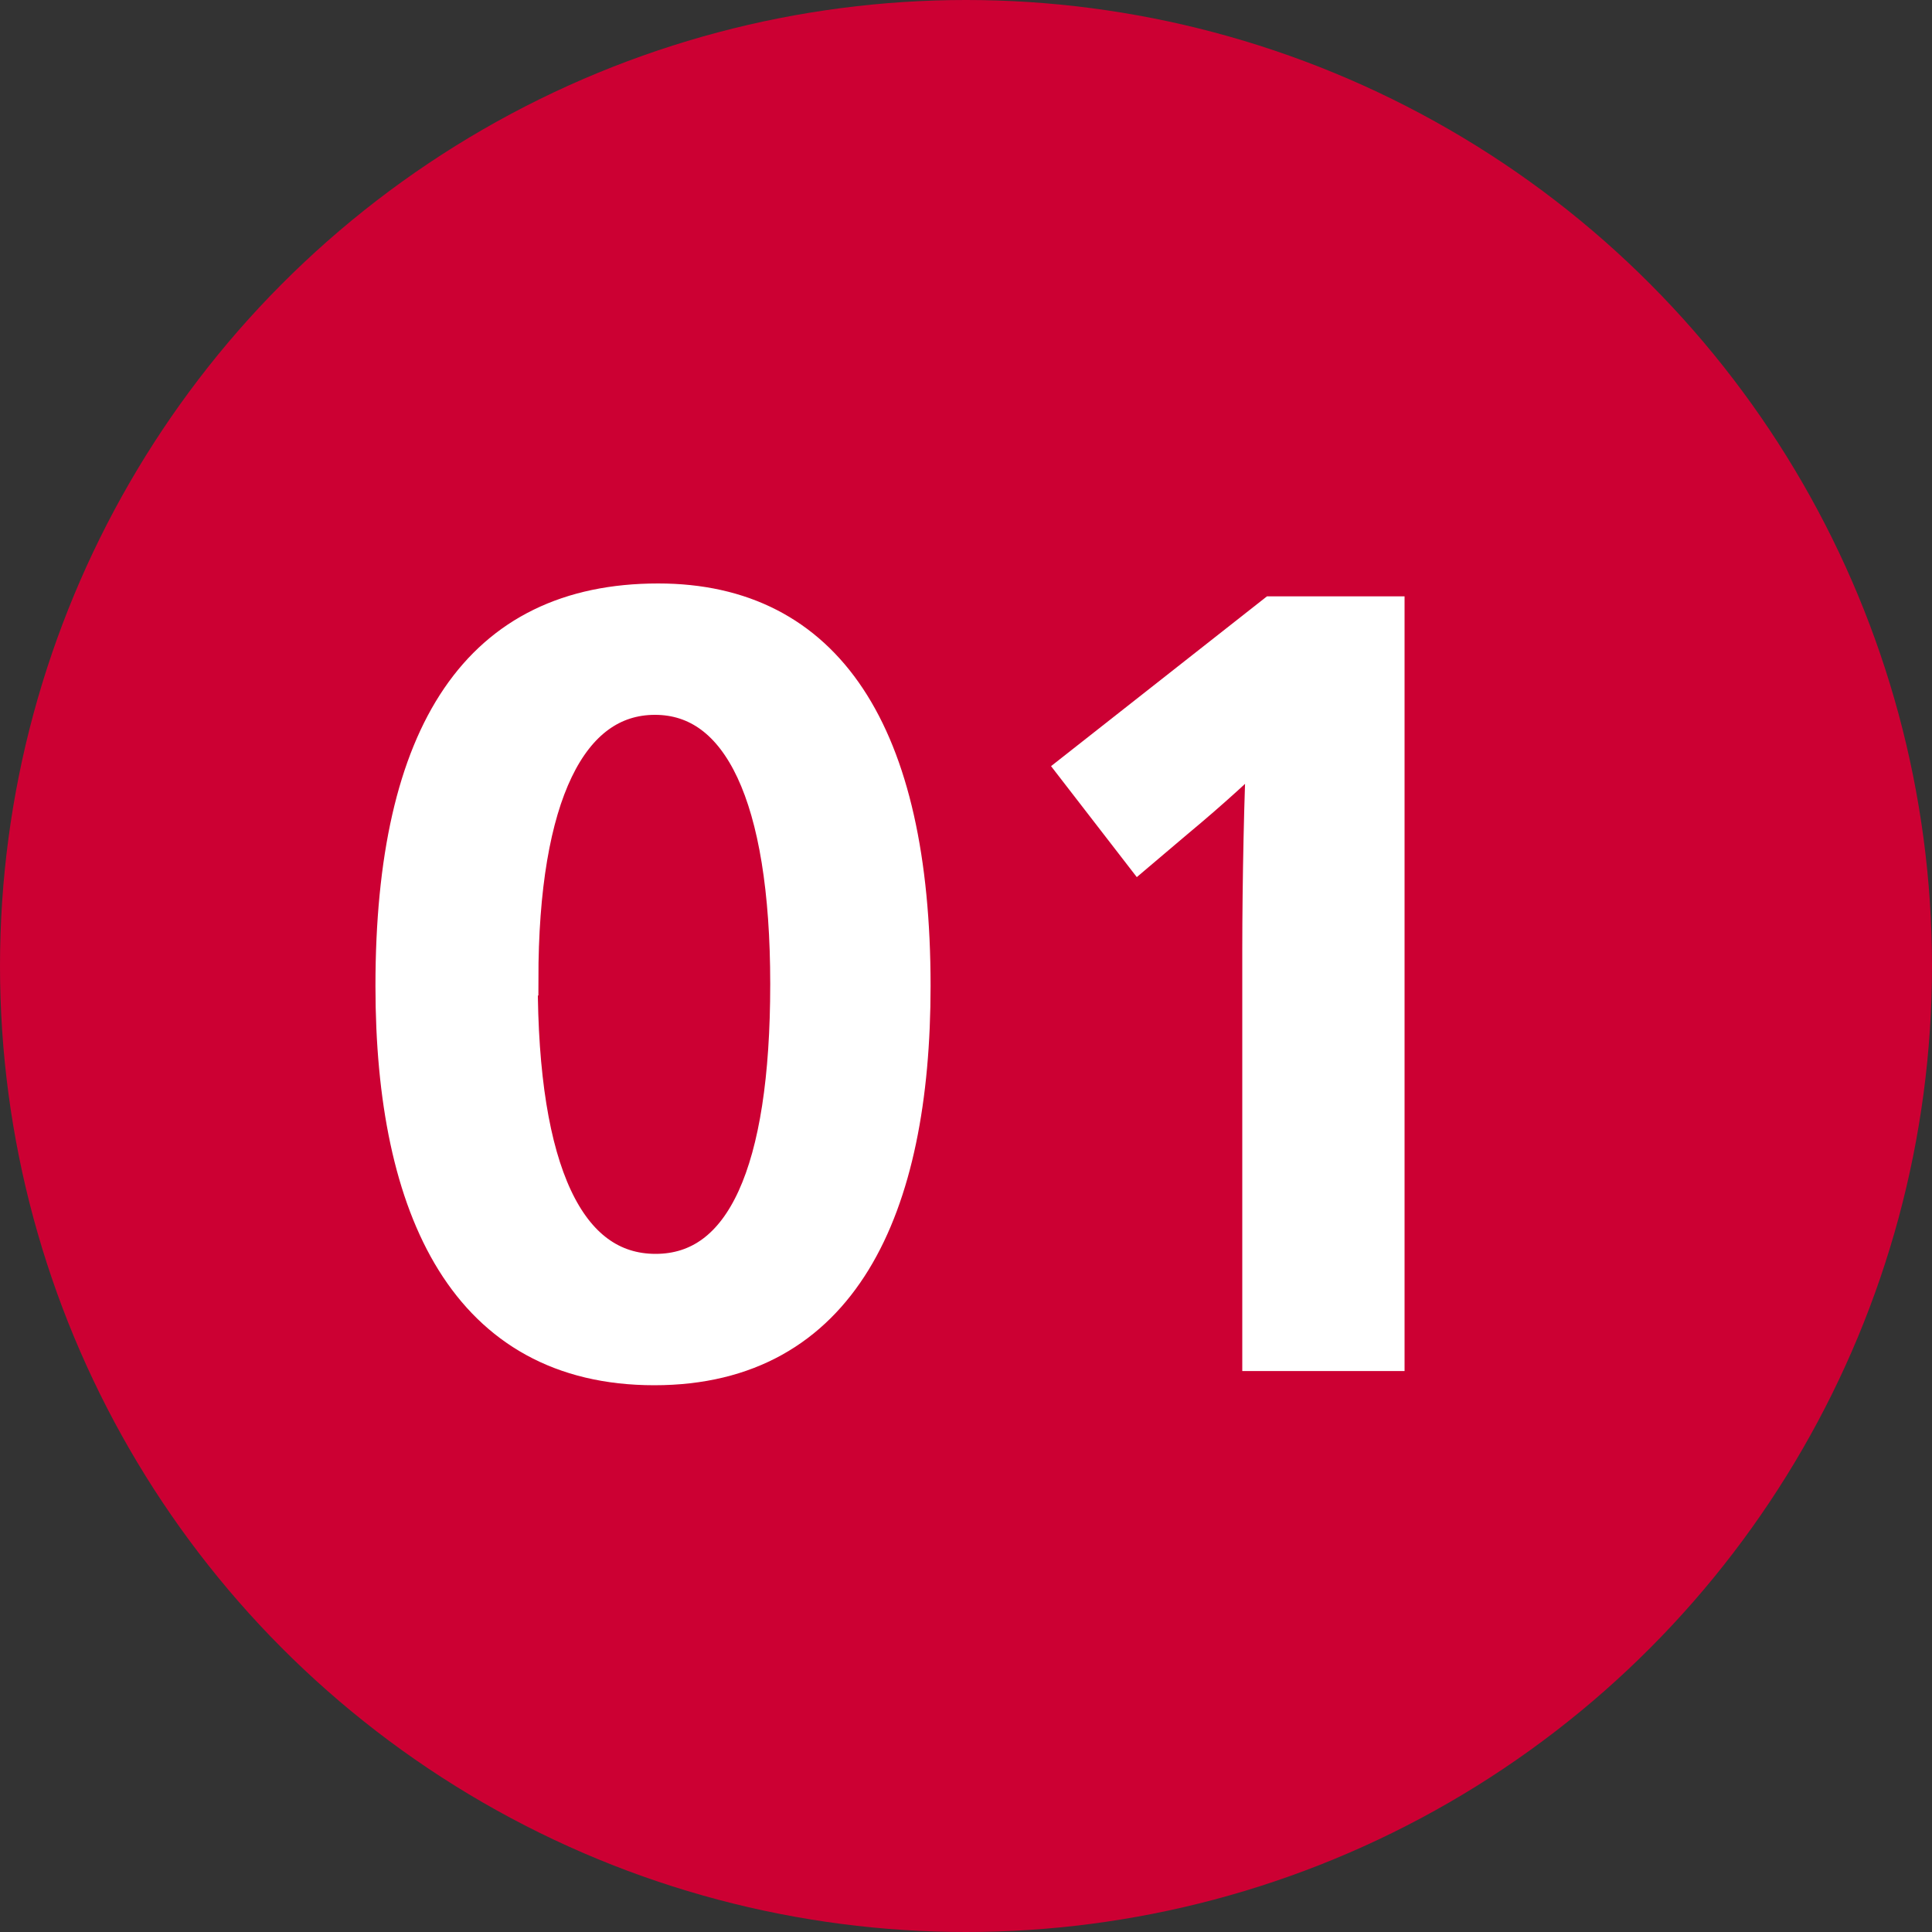 <?xml version="1.0" encoding="UTF-8"?>
<svg id="_レイヤー_2" data-name="レイヤー_2" xmlns="http://www.w3.org/2000/svg" viewBox="0 0 30 30">
  <rect x="0" y="0" width="30" height="30" fill="#333333" stroke="none"/>
  <defs>
    <style>
      .cls-1 {
        fill: #c03;
      }

      .cls-2 {
        fill: #fff;
        stroke: #fff;
        stroke-miterlimit: 10;
        stroke-width: .5px;
      }
    </style>
  </defs>
  <g id="_レイヤー_1-2" data-name="レイヤー_1">
    <circle class="cls-1" cx="15" cy="15" r="15"/>
    <g>
      <path class="cls-2" d="M14.2,15.31c0,3.47-1.12,5.95-4.04,5.95s-4.08-2.46-4.08-5.95c0-3.95,1.35-6,4.14-6,2.62,0,3.98,2.06,3.98,6ZM8.1,15.21c0,2.99.74,4.51,2.08,4.51s2.03-1.52,2.03-4.44-.74-4.43-2.04-4.43-2.06,1.5-2.06,4.36Z"/>
      <path class="cls-2" d="M21.54,21.04h-2v-6.31c0-.98.03-2.53.07-3.14h-.03c-.26.26-.71.68-1.3,1.17l-.59.5-1.02-1.32,3.09-2.43h1.8v11.53Z"/>
    </g>
  </g>
</svg>